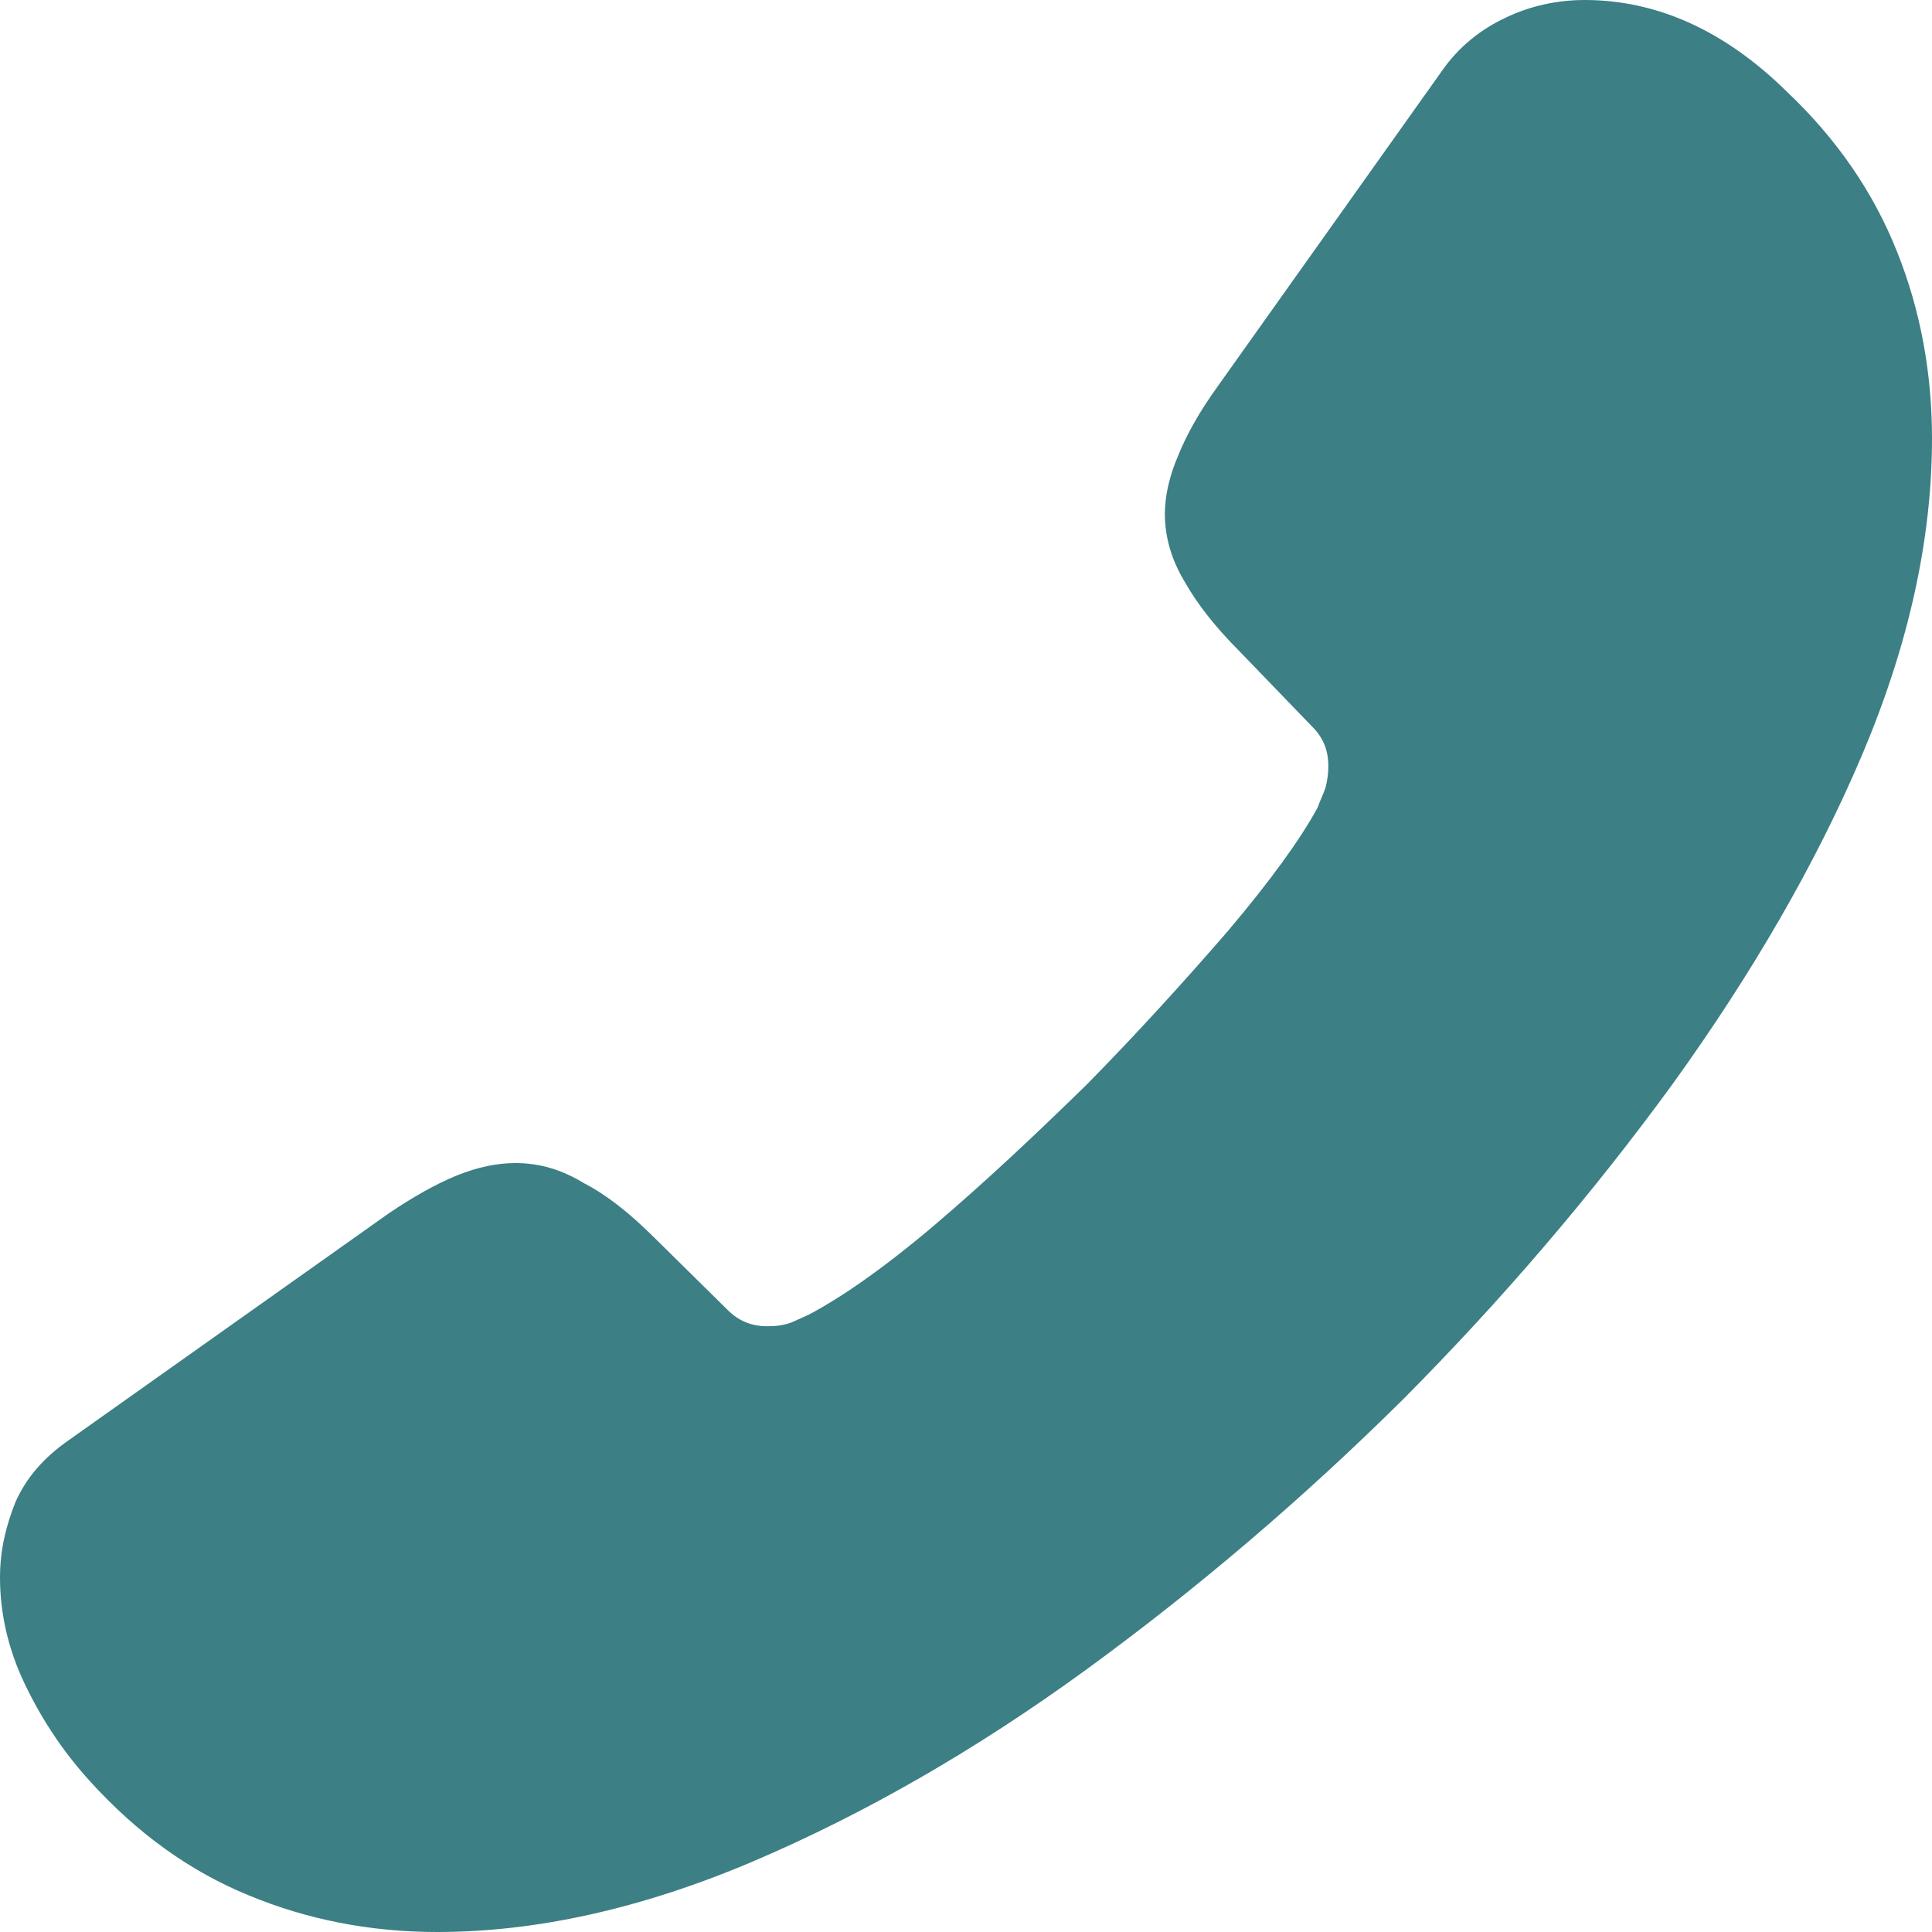 <?xml version="1.0" encoding="UTF-8"?> <svg xmlns="http://www.w3.org/2000/svg" width="15" height="15" viewBox="0 0 15 15" fill="none"> <path d="M0 12.248C0 12.518 0.06 12.795 0.188 13.065C0.316 13.335 0.481 13.59 0.699 13.83C1.067 14.235 1.472 14.527 1.93 14.715C2.381 14.902 2.869 15 3.395 15C4.161 15 4.98 14.82 5.844 14.453C6.708 14.085 7.571 13.59 8.428 12.967C9.291 12.338 10.11 11.64 10.891 10.867C11.665 10.088 12.364 9.27 12.987 8.415C13.603 7.56 14.099 6.705 14.459 5.857C14.82 5.003 15 4.185 15 3.405C15 2.895 14.91 2.408 14.73 1.958C14.549 1.5 14.264 1.08 13.866 0.705C13.385 0.233 12.859 0 12.303 0C12.093 0 11.883 0.045 11.695 0.135C11.5 0.225 11.327 0.36 11.192 0.555L9.449 3.007C9.314 3.195 9.216 3.368 9.149 3.533C9.081 3.69 9.044 3.848 9.044 3.99C9.044 4.17 9.096 4.35 9.201 4.522C9.299 4.695 9.442 4.875 9.622 5.055L10.193 5.647C10.275 5.73 10.313 5.827 10.313 5.947C10.313 6.008 10.306 6.06 10.29 6.12C10.268 6.18 10.245 6.225 10.23 6.27C10.095 6.518 9.862 6.84 9.532 7.23C9.194 7.62 8.833 8.018 8.443 8.415C8.037 8.812 7.646 9.18 7.248 9.518C6.858 9.848 6.535 10.072 6.279 10.207C6.242 10.223 6.197 10.245 6.144 10.268C6.084 10.29 6.024 10.297 5.956 10.297C5.829 10.297 5.731 10.252 5.649 10.17L5.078 9.607C4.89 9.42 4.71 9.277 4.537 9.188C4.364 9.082 4.191 9.03 4.003 9.03C3.861 9.03 3.711 9.06 3.545 9.127C3.38 9.195 3.207 9.293 3.019 9.42L0.533 11.182C0.338 11.318 0.203 11.475 0.12 11.662C0.045 11.85 0 12.037 0 12.248Z" fill="#3C7F85"></path> </svg> 